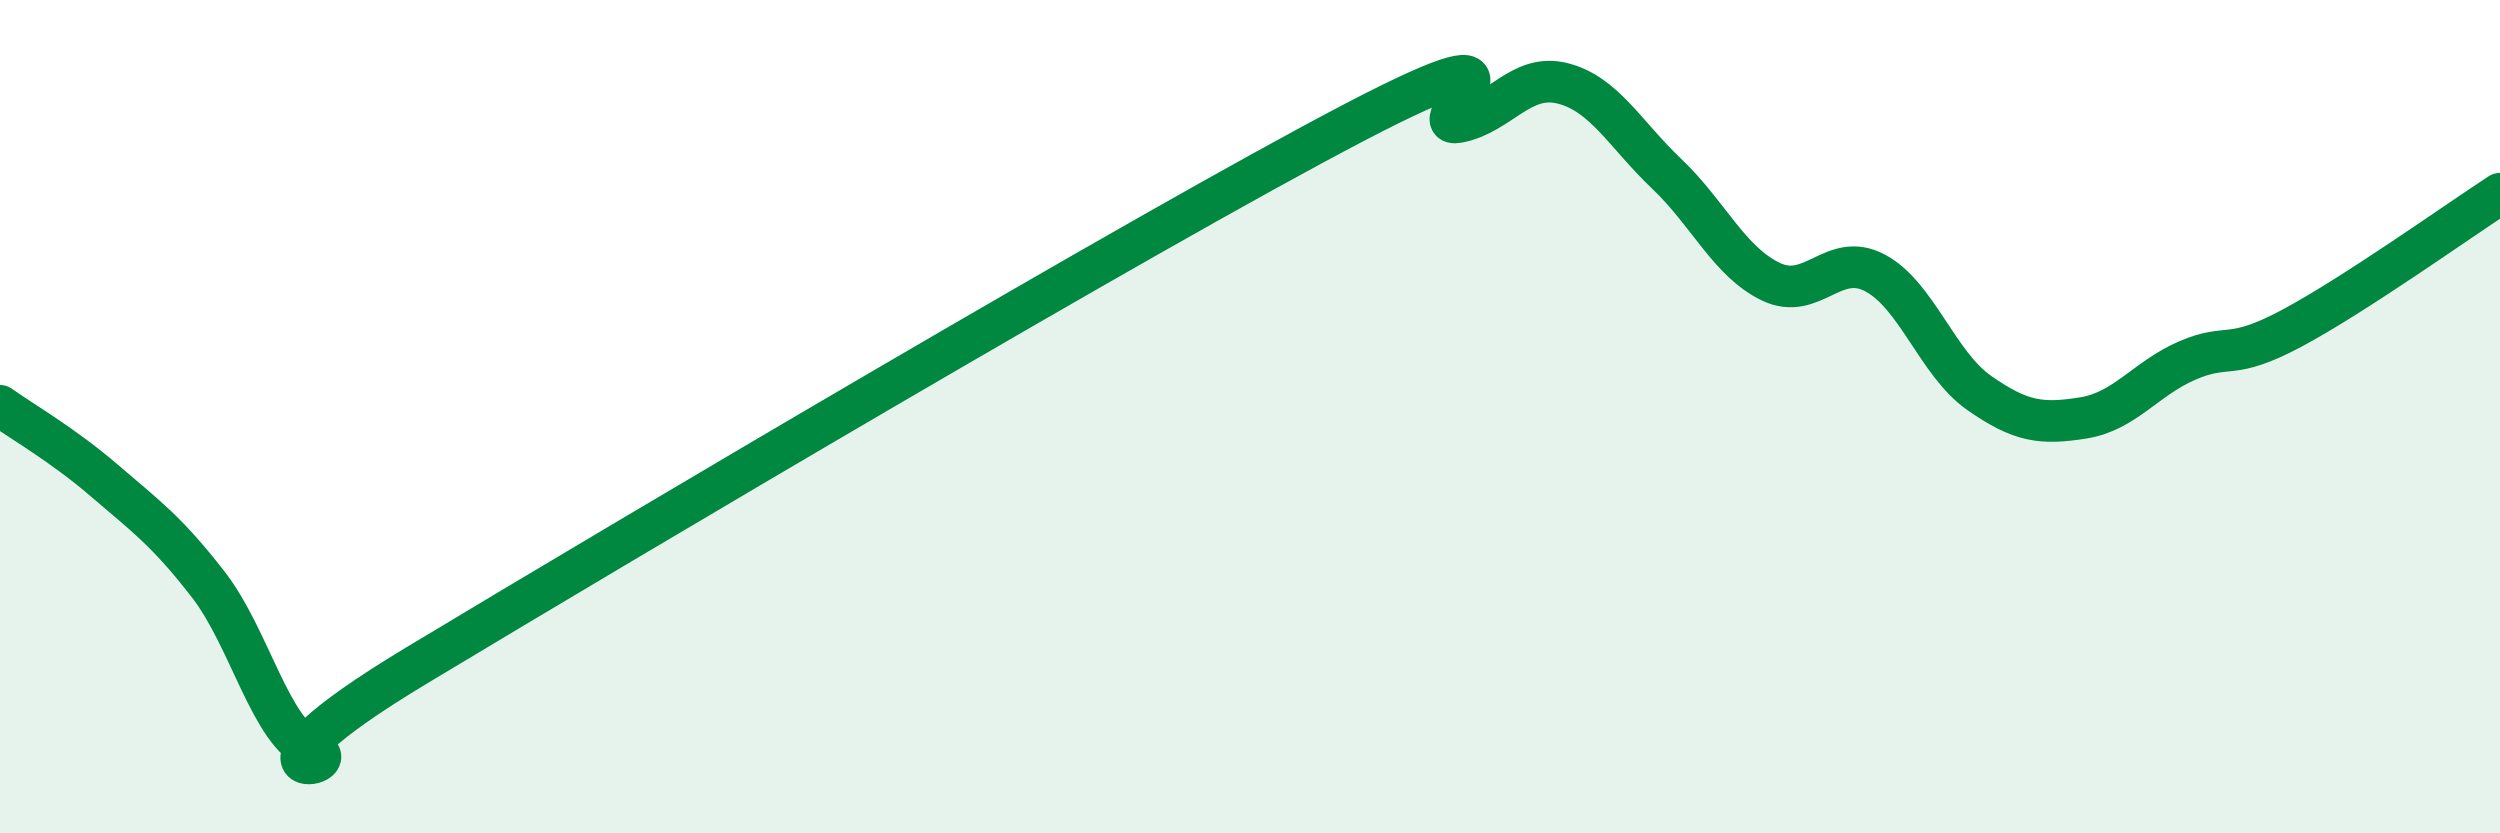 
    <svg width="60" height="20" viewBox="0 0 60 20" xmlns="http://www.w3.org/2000/svg">
      <path
        d="M 0,9.74 C 0.5,10.1 1.5,10.67 2.5,11.53 C 3.5,12.39 4,12.74 5,14.03 C 6,15.32 6.5,17.61 7.5,18 C 8.5,18.39 5,18.98 10,15.97 C 15,12.96 27.5,5.55 32.5,2.94 C 37.5,0.33 34,3.12 35,2.93 C 36,2.74 36.5,1.75 37.5,2 C 38.5,2.25 39,3.22 40,4.17 C 41,5.12 41.5,6.28 42.5,6.76 C 43.5,7.24 44,6.02 45,6.55 C 46,7.08 46.5,8.73 47.5,9.43 C 48.5,10.13 49,10.19 50,10.03 C 51,9.87 51.5,9.08 52.5,8.65 C 53.5,8.22 53.5,8.68 55,7.88 C 56.5,7.08 59,5.3 60,4.65L60 20L0 20Z"
        fill="#008740"
        opacity="0.1"
        stroke-linecap="round"
        stroke-linejoin="round"
      />
      <path
        d="M 0,9.74 C 0.5,10.1 1.5,10.67 2.5,11.53 C 3.5,12.39 4,12.74 5,14.03 C 6,15.32 6.5,17.61 7.5,18 C 8.5,18.39 5,18.98 10,15.97 C 15,12.96 27.5,5.55 32.5,2.94 C 37.5,0.33 34,3.12 35,2.93 C 36,2.74 36.5,1.75 37.5,2 C 38.5,2.25 39,3.22 40,4.17 C 41,5.12 41.5,6.28 42.5,6.76 C 43.5,7.24 44,6.02 45,6.55 C 46,7.08 46.5,8.73 47.5,9.43 C 48.5,10.13 49,10.19 50,10.03 C 51,9.87 51.5,9.08 52.5,8.65 C 53.5,8.22 53.5,8.68 55,7.88 C 56.5,7.08 59,5.3 60,4.65"
        stroke="#008740"
        stroke-width="1"
        fill="none"
        stroke-linecap="round"
        stroke-linejoin="round"
      />
    </svg>
  